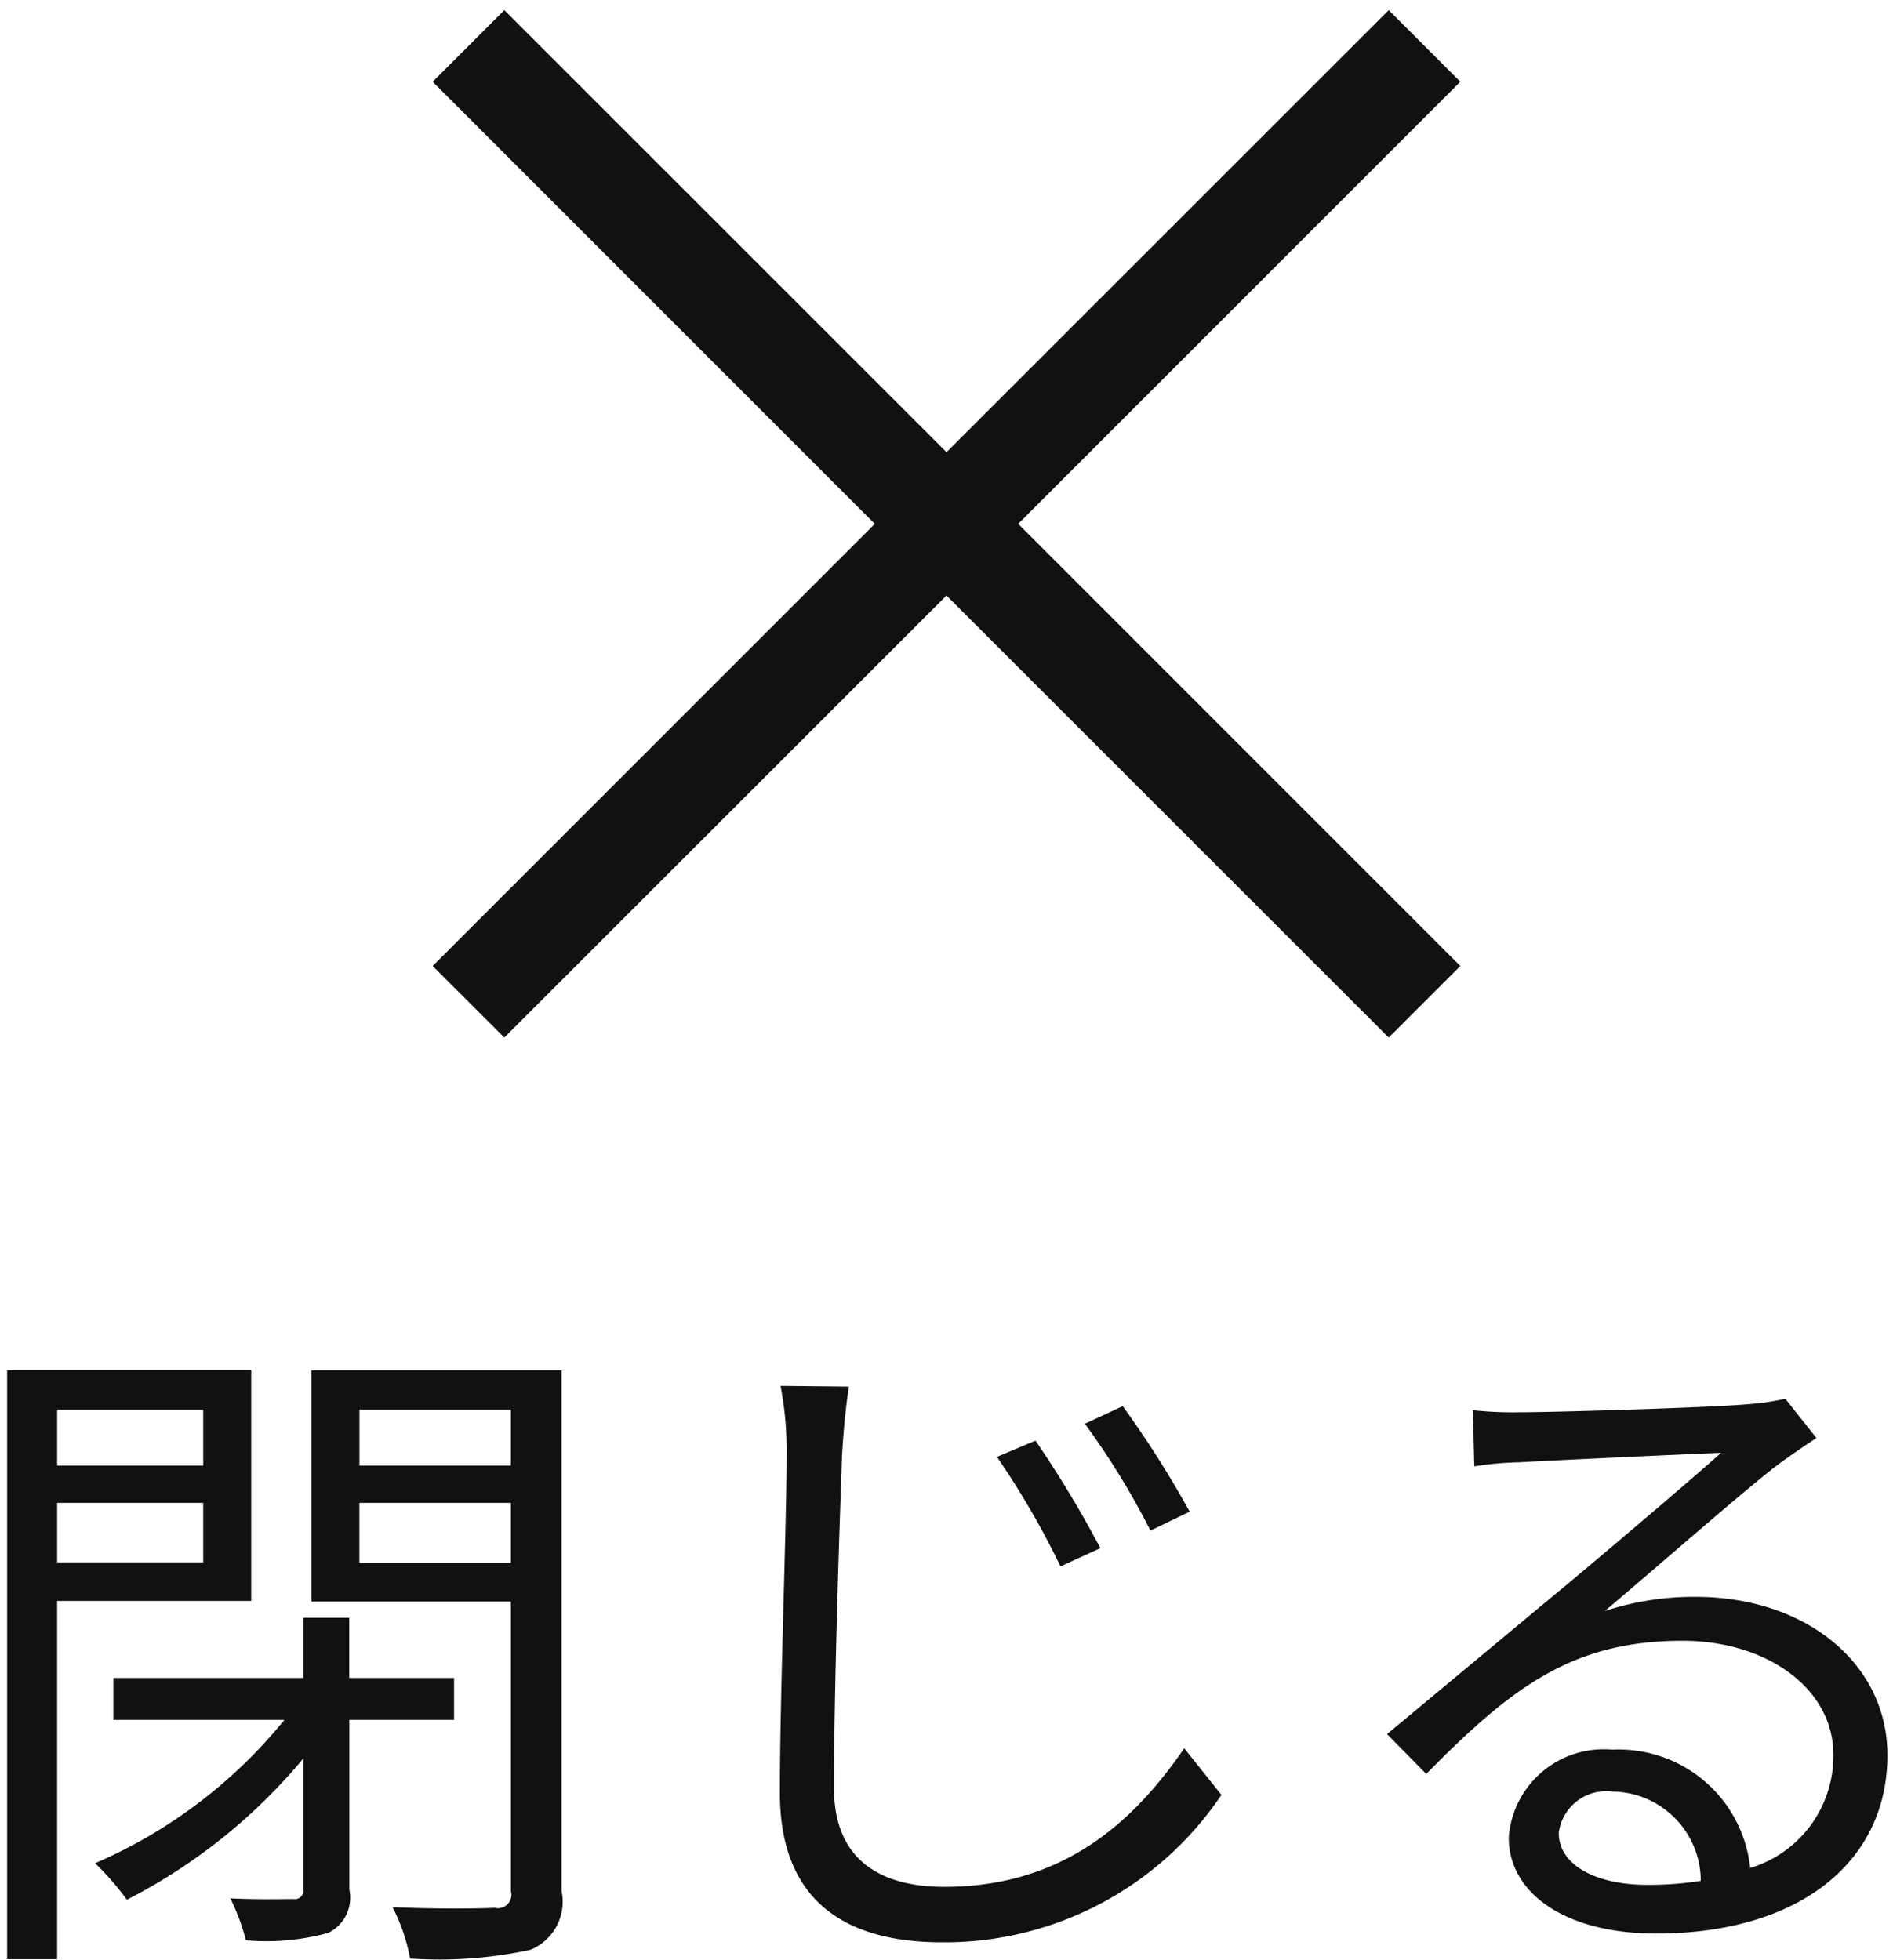 <svg xmlns="http://www.w3.org/2000/svg" width="56" height="58" viewBox="0 0 56 58">
  <defs>
    <style>
      .cls-1 {
        fill: #111;
        fill-rule: evenodd;
      }
    </style>
  </defs>
  <path id="close" class="cls-1" d="M43.2,28.582L41.082,30.7,28,17.621,14.919,30.7,12.8,28.582,25.879,15.5,12.8,2.419,14.919,0.3,28,13.379,41.082,0.3,43.2,2.419,30.121,15.5Z"/>
  <path id="閉じる" class="cls-1" d="M6.012,41.707v1.66H1.691v-1.66H6.012ZM1.691,46.228v-1.76H6.012v1.76H1.691Zm5.741,1.14V40.546H0.211V57.97h1.48v-10.6H7.433Zm6,3.521v-1.24h-3.1v-1.78H8.973v1.78H3.352v1.24H8.413a14.7,14.7,0,0,1-5.6,4.241,8.272,8.272,0,0,1,.94,1.08,16.623,16.623,0,0,0,5.221-4.181V55.89a0.258,0.258,0,0,1-.3.3c-0.24,0-1.02.02-1.86-.02a6.236,6.236,0,0,1,.46,1.24,6.908,6.908,0,0,0,2.441-.22,1.16,1.16,0,0,0,.62-1.28V50.889h3.1Zm-2.8-4.641v-1.78h4.481v1.78H10.633Zm4.481-4.541v1.66H10.633v-1.66h4.481Zm1.5-1.16h-7.4v6.841h5.9V55.95a0.4,0.4,0,0,1-.48.5c-0.4.02-1.7,0.04-3.021-.02a5.479,5.479,0,0,1,.52,1.52,12.675,12.675,0,0,0,3.561-.26,1.537,1.537,0,0,0,.92-1.74v-15.4Zm14.019,2.08-1.14.48a24.487,24.487,0,0,1,1.88,3.241l1.18-.54A32.572,32.572,0,0,0,30.633,42.627Zm2.581-1.02-1.12.52a22.609,22.609,0,0,1,1.94,3.161l1.16-.56A30.011,30.011,0,0,0,33.214,41.607Zm-10.122-.6a10.183,10.183,0,0,1,.18,2c0,2.1-.2,7.1-0.2,10.042,0,3.221,1.96,4.421,4.8,4.421a9.87,9.87,0,0,0,8.262-4.361l-1.1-1.38c-1.42,2.06-3.481,4.1-7.1,4.1-1.84,0-3.261-.76-3.261-2.921,0-2.961.16-7.662,0.24-9.9,0.04-.64.1-1.32,0.2-1.98ZM48.733,55.77c-1.48,0-2.621-.56-2.621-1.54a1.414,1.414,0,0,1,1.58-1.22,2.645,2.645,0,0,1,2.621,2.641A9.759,9.759,0,0,1,48.733,55.77Zm4.081-14.383a7.076,7.076,0,0,1-1.08.16c-1.04.1-5.741,0.24-6.761,0.24a11.25,11.25,0,0,1-1.4-.06l0.04,1.66a9.554,9.554,0,0,1,1.34-.12c1.02-.06,4.921-0.24,5.961-0.28-0.98.88-3.441,2.961-4.541,3.881-1.16.96-3.7,3.081-5.341,4.441l1.16,1.18c2.52-2.56,4.321-3.941,7.582-3.941,2.5,0,4.461,1.42,4.461,3.361a3.454,3.454,0,0,1-2.46,3.361,3.911,3.911,0,0,0-4.081-3.5,2.815,2.815,0,0,0-3.061,2.6c0,1.64,1.66,2.841,4.361,2.841,4.181,0,6.841-2.08,6.841-5.281,0-2.681-2.38-4.681-5.681-4.681a8.417,8.417,0,0,0-2.681.42c1.52-1.28,4.181-3.621,5.161-4.361,0.3-.22.74-0.52,1.1-0.76Z"/>
</svg>
